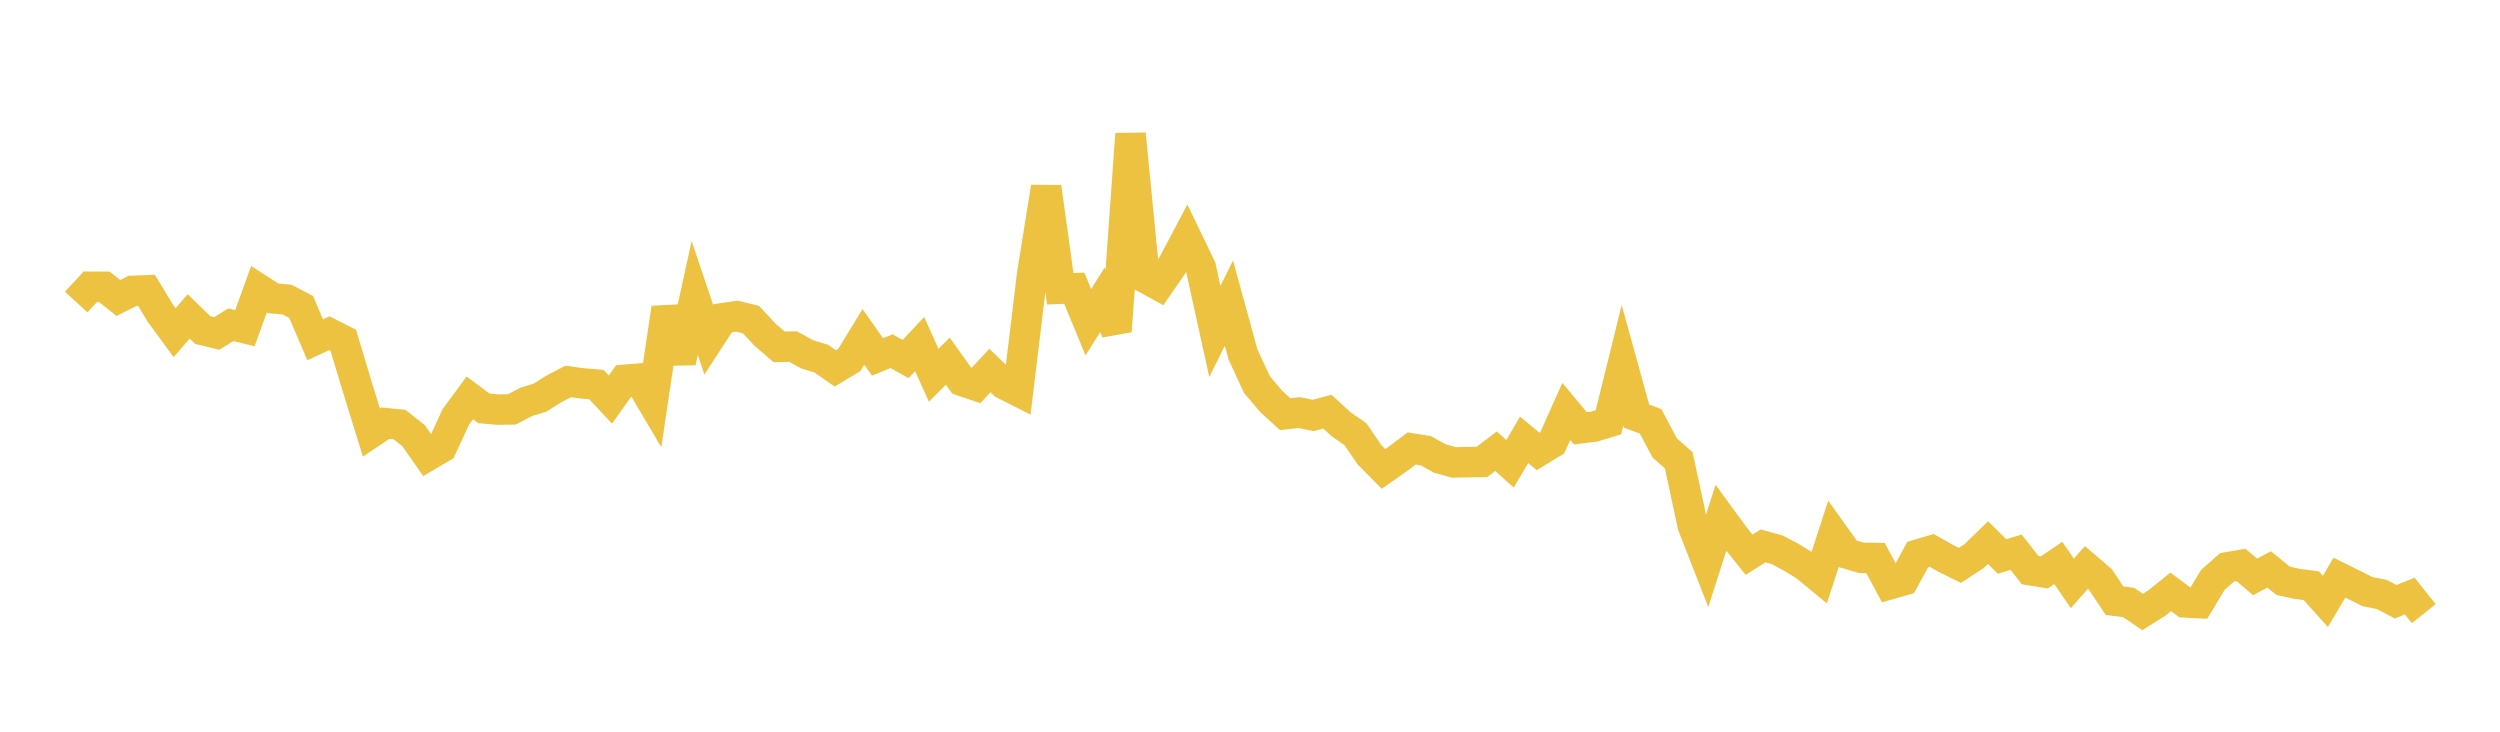 <svg width="164" height="48" xmlns="http://www.w3.org/2000/svg" xmlns:xlink="http://www.w3.org/1999/xlink"><path fill="none" stroke="rgb(237,194,64)" stroke-width="2" d="M5,19.814L5.922,18.811L6.844,18.816L7.766,19.546L8.689,19.082L9.611,19.046L10.533,20.571L11.455,21.824L12.377,20.754L13.299,21.65L14.222,21.872L15.144,21.304L16.066,21.531L16.988,18.971L17.91,19.568L18.832,19.653L19.754,20.135L20.677,22.292L21.599,21.864L22.521,22.33L23.443,25.395L24.365,28.377L25.287,27.76L26.21,27.851L27.132,28.58L28.054,29.898L28.976,29.355L29.898,27.355L30.82,26.101L31.743,26.789L32.665,26.872L33.587,26.855L34.509,26.369L35.431,26.083L36.353,25.503L37.275,25.023L38.198,25.151L39.12,25.227L40.042,26.213L40.964,24.916L41.886,24.844L42.808,26.403L43.731,20.205L44.653,23.749L45.575,19.55L46.497,22.291L47.419,20.872L48.341,20.739L49.263,20.963L50.186,21.959L51.108,22.752L52.03,22.739L52.952,23.246L53.874,23.523L54.796,24.169L55.719,23.611L56.641,22.098L57.563,23.416L58.485,23.038L59.407,23.553L60.329,22.572L61.251,24.62L62.174,23.691L63.096,24.98L64.018,25.295L64.94,24.308L65.862,25.198L66.784,25.663L67.707,18.01L68.629,12.275L69.551,18.941L70.473,18.906L71.395,21.142L72.317,19.669L73.24,21.728L74.162,8.791L75.084,18.207L76.006,18.71L76.928,17.375L77.85,15.633L78.772,17.546L79.695,21.746L80.617,19.886L81.539,23.248L82.461,25.24L83.383,26.324L84.305,27.169L85.228,27.065L86.15,27.252L87.072,27.004L87.994,27.844L88.916,28.482L89.838,29.83L90.76,30.762L91.683,30.115L92.605,29.419L93.527,29.566L94.449,30.076L95.371,30.335L96.293,30.316L97.216,30.303L98.138,29.601L99.06,30.426L99.982,28.851L100.904,29.618L101.826,29.054L102.749,26.989L103.671,28.096L104.593,27.981L105.515,27.699L106.437,23.959L107.359,27.295L108.281,27.641L109.204,29.383L110.126,30.194L111.048,34.488L111.97,36.84L112.892,33.977L113.814,35.238L114.737,36.39L115.659,35.811L116.581,36.065L117.503,36.557L118.425,37.119L119.347,37.878L120.269,35.034L121.192,36.327L122.114,36.594L123.036,36.608L123.958,38.329L124.88,38.066L125.802,36.383L126.725,36.109L127.647,36.633L128.569,37.088L129.491,36.489L130.413,35.594L131.335,36.507L132.257,36.223L133.18,37.405L134.102,37.553L135.024,36.928L135.946,38.272L136.868,37.226L137.79,38.015L138.713,39.407L139.635,39.521L140.557,40.147L141.479,39.568L142.401,38.827L143.323,39.515L144.246,39.562L145.168,38.032L146.09,37.221L147.012,37.061L147.934,37.844L148.856,37.356L149.778,38.103L150.701,38.303L151.623,38.423L152.545,39.45L153.467,37.892L154.389,38.35L155.311,38.81L156.234,38.993L157.156,39.473L158.078,39.102L159,40.256"></path></svg>